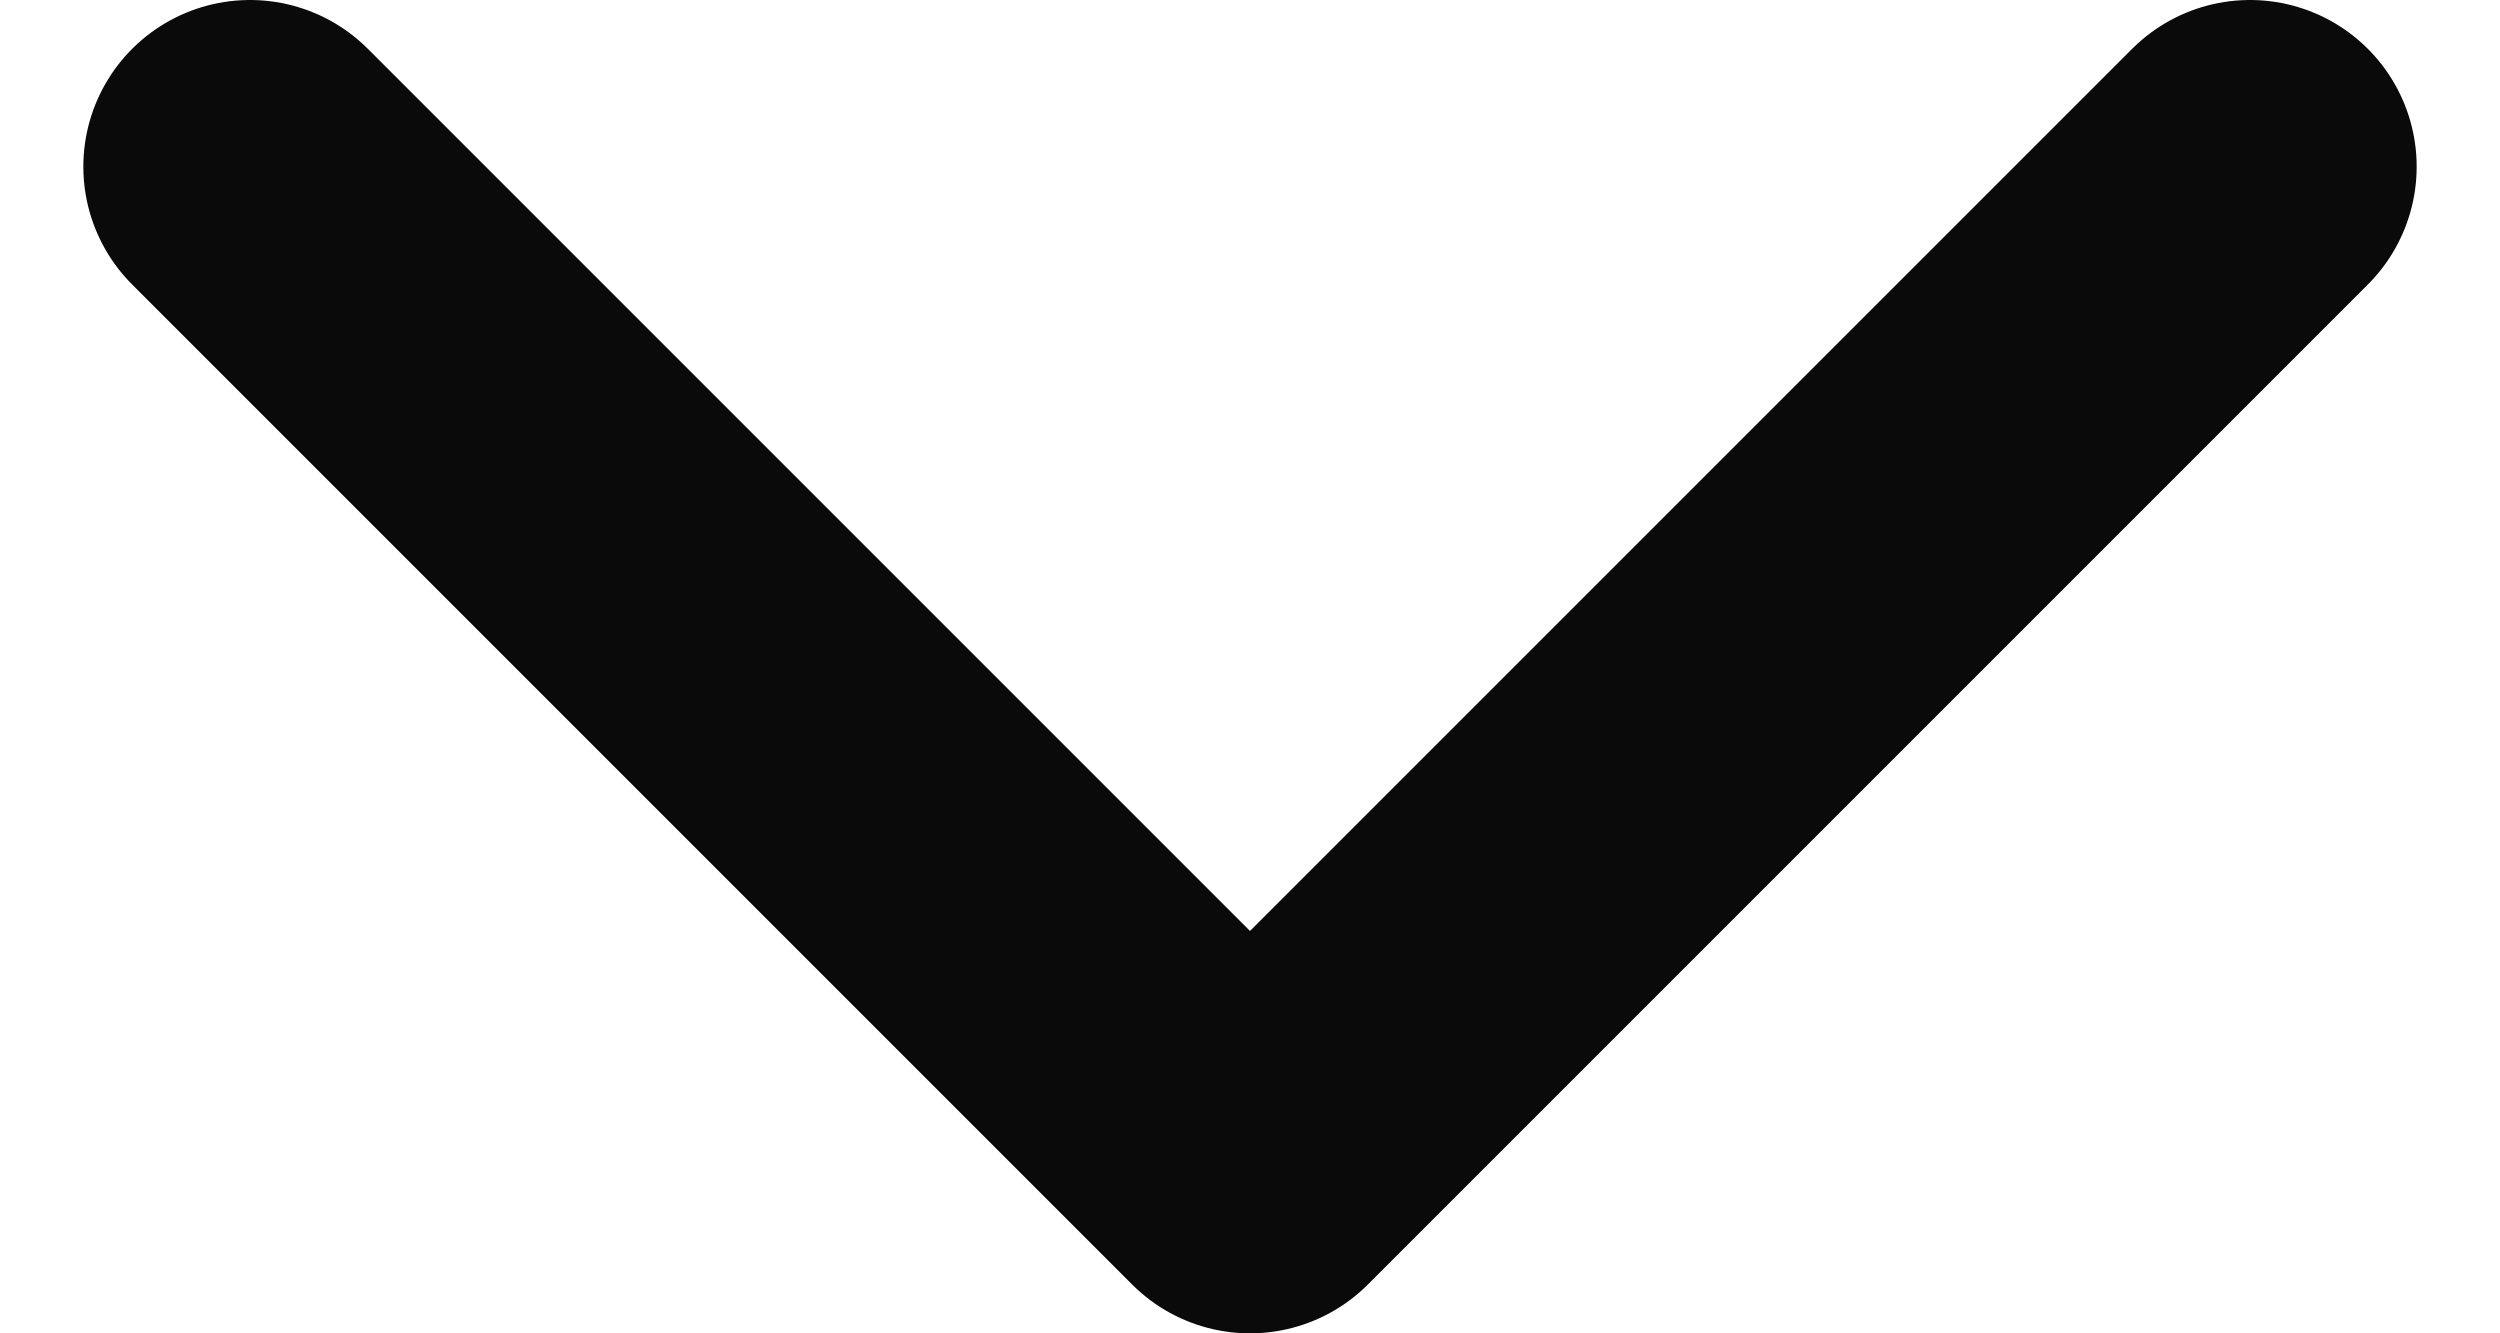 <svg width="15" height="8" viewBox="0 0 15 8" fill="none" xmlns="http://www.w3.org/2000/svg">
<path d="M1.5 1L7.5 7L13.5 1" stroke="#0A0A0A" stroke-width="2" stroke-linecap="round" stroke-linejoin="round"/>
</svg>
